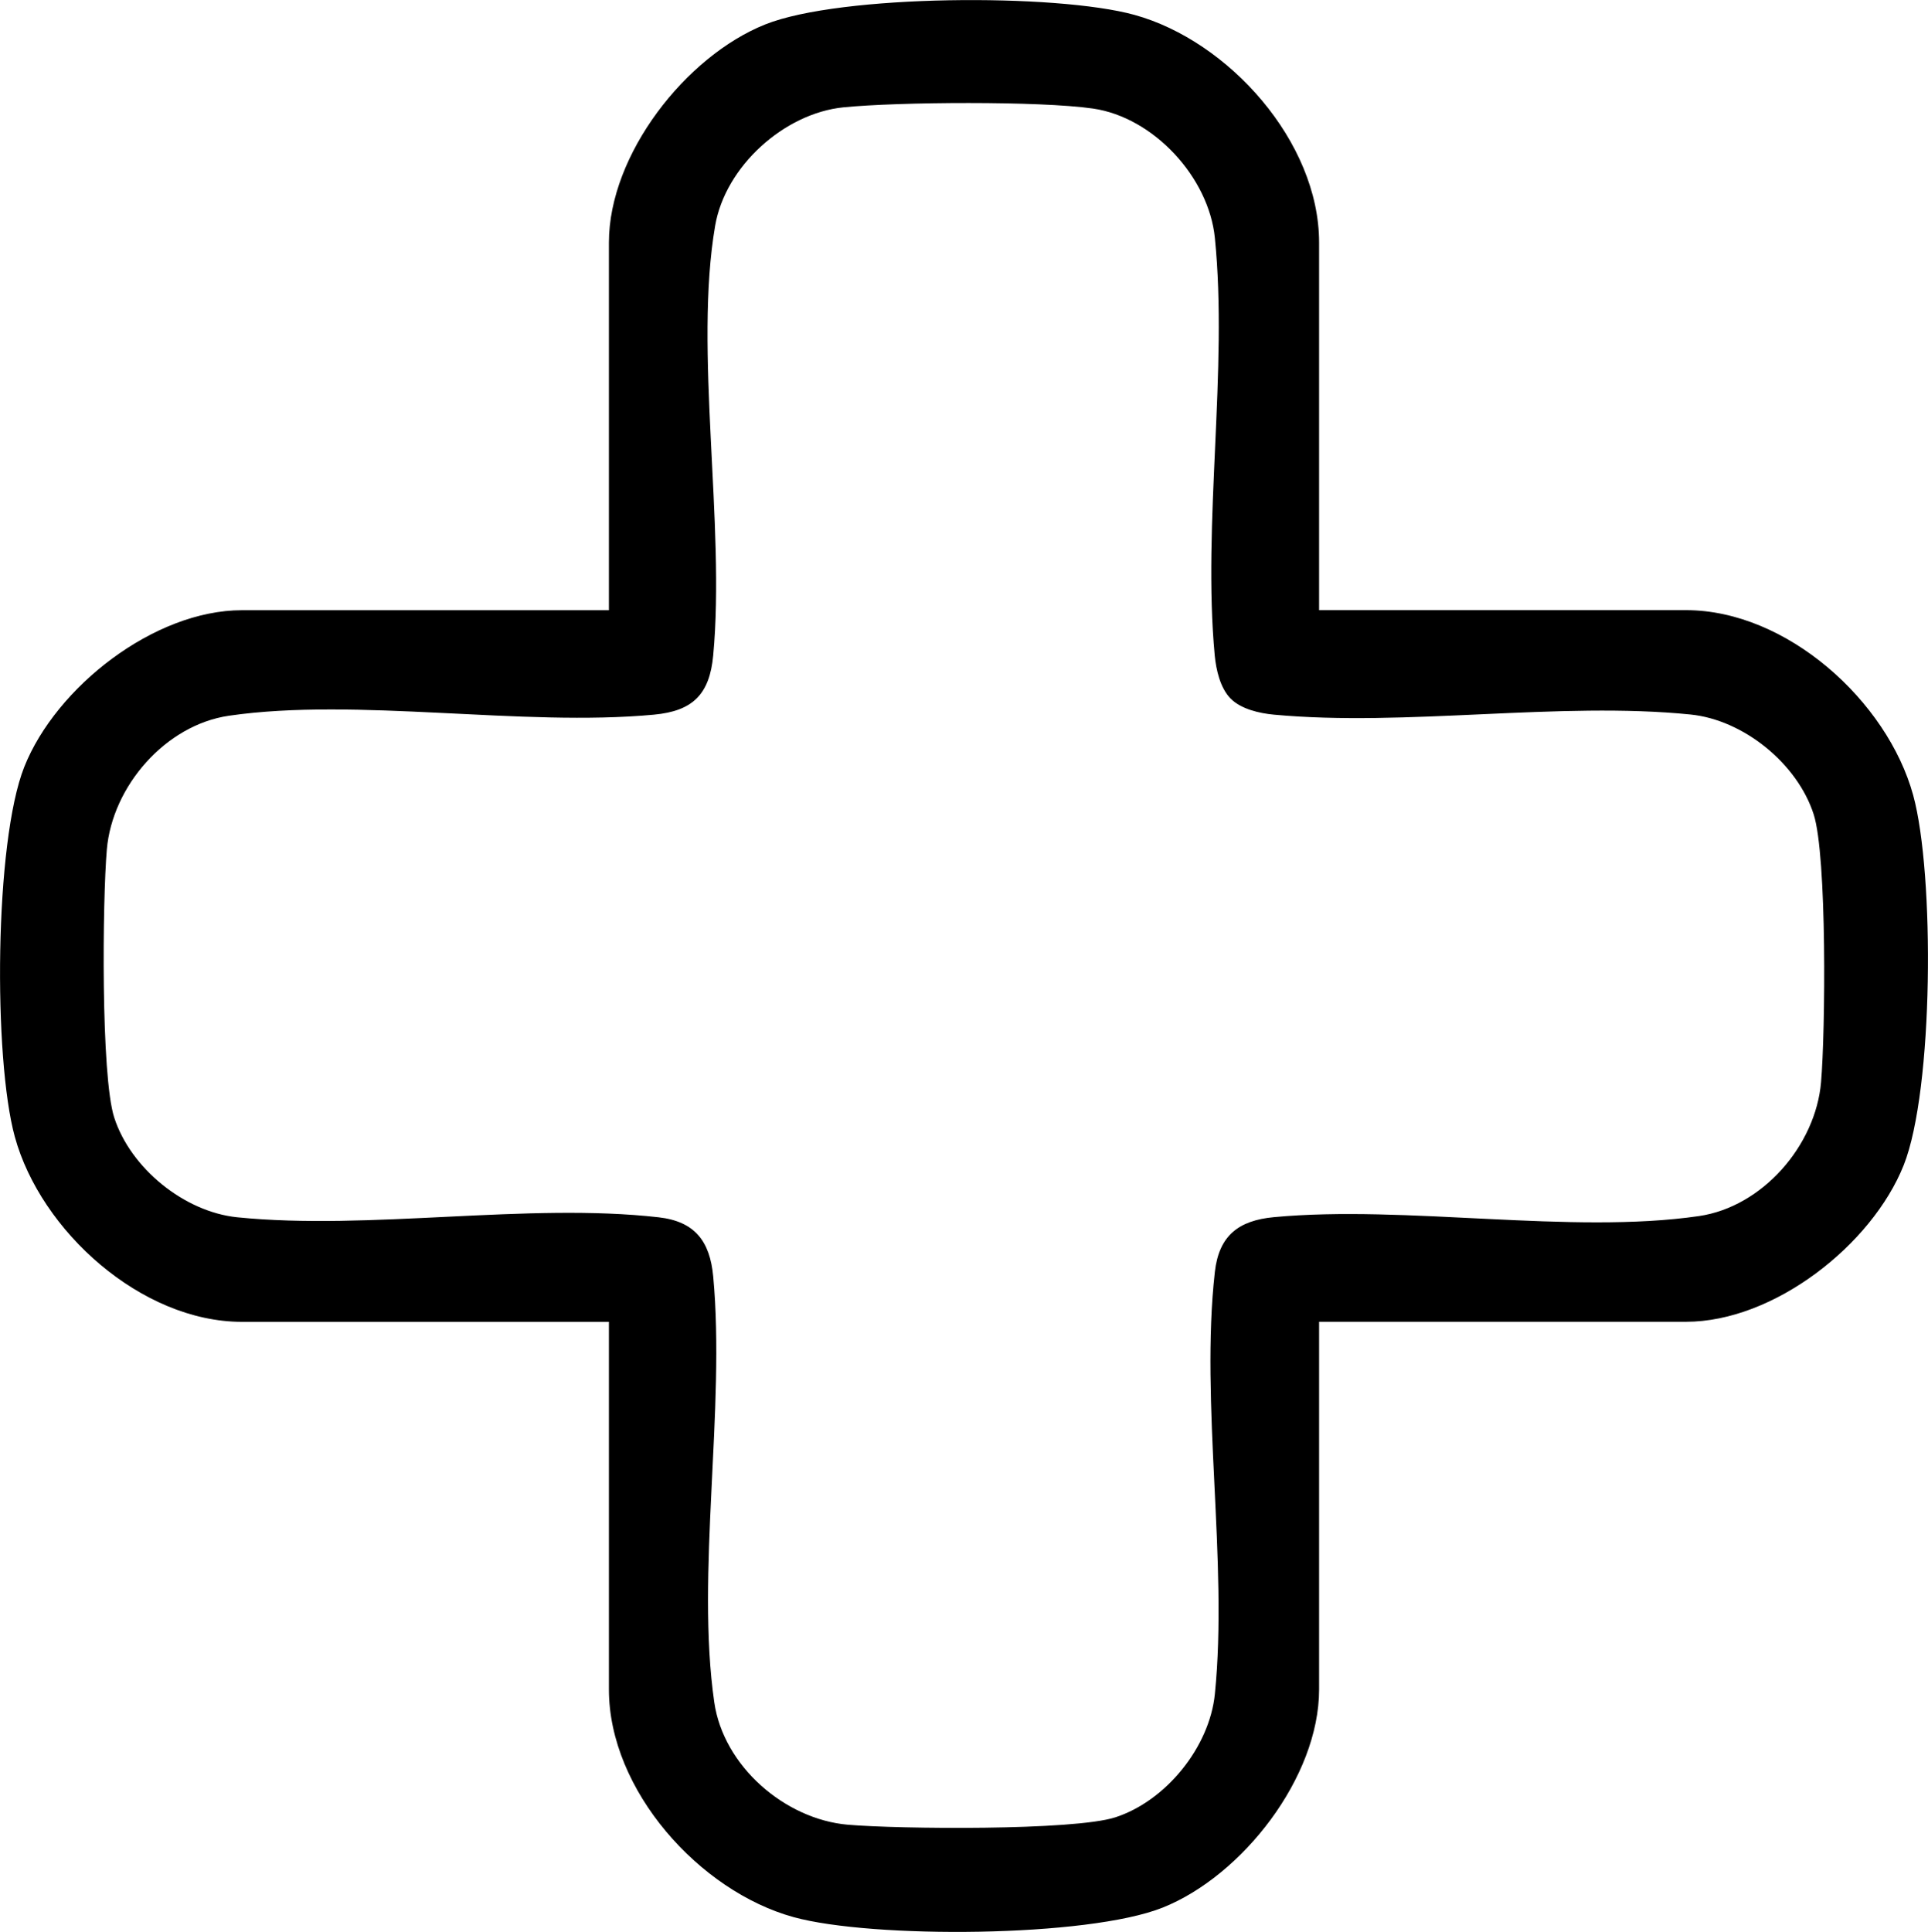 <?xml version="1.0" encoding="UTF-8"?>
<svg xmlns="http://www.w3.org/2000/svg" id="Calque_2" data-name="Calque 2" viewBox="0 0 304.82 305.42">
  <g id="Calque_1-2" data-name="Calque 1">
    <path d="M208.55,96.46h58.01c15.93,0,31.83,14.36,35.92,29.26,3.4,12.41,3.24,46.56-1.5,58.48-5.02,12.59-20.5,24.76-34.42,24.76h-58.01v58.12c0,13.93-12.17,29.47-24.72,34.49-11.89,4.75-45.98,4.92-58.36,1.51-14.86-4.09-29.2-20.05-29.2-35.99v-58.12h-58.01c-15.93,0-31.83-14.36-35.92-29.26-3.4-12.41-3.24-46.56,1.5-58.48,5.02-12.59,20.5-24.76,34.42-24.76h58.01v-58.12c0-13.93,12.16-29.47,24.72-34.49,11.89-4.75,45.98-4.92,58.36-1.51,14.87,4.1,29.2,20.04,29.2,35.99v58.12ZM194.58,110.46c-1.66-1.67-2.31-4.56-2.53-6.84-1.95-20.87,2.12-45.22.02-66.02-.96-9.56-9.67-19.05-19.27-20.44-8.36-1.21-30.83-1.06-39.47-.19-9.36.95-18.65,9.34-20.26,18.7-3.39,19.67,1.63,47.26-.31,67.94-.57,6.15-3.22,8.8-9.36,9.37-20.86,1.96-46.97-2.77-67.2.17-10.04,1.46-18.45,11.15-19.31,21.15-.69,7.98-.96,35.78,1.17,42.38,2.58,8,11.08,14.91,19.45,15.76,20.89,2.11,45.94-2.35,66.61,0,5.74.65,8.12,3.78,8.64,9.35,1.95,20.9-2.76,47.06.17,67.33,1.45,10.06,11.13,18.48,21.11,19.35,7.97.69,35.72.96,42.3-1.17,7.99-2.59,14.89-11.1,15.73-19.49,2.11-20.93-2.34-46.03,0-66.74.65-5.75,3.77-8.13,9.33-8.65,20.86-1.96,46.97,2.77,67.2-.17,10.04-1.46,18.45-11.15,19.31-21.15.69-7.98.96-35.78-1.17-42.38-2.58-8-11.08-14.91-19.45-15.76-20.76-2.1-45.06,1.97-65.89.02-2.28-.21-5.17-.87-6.83-2.53Z"></path>
  </g>
</svg>
